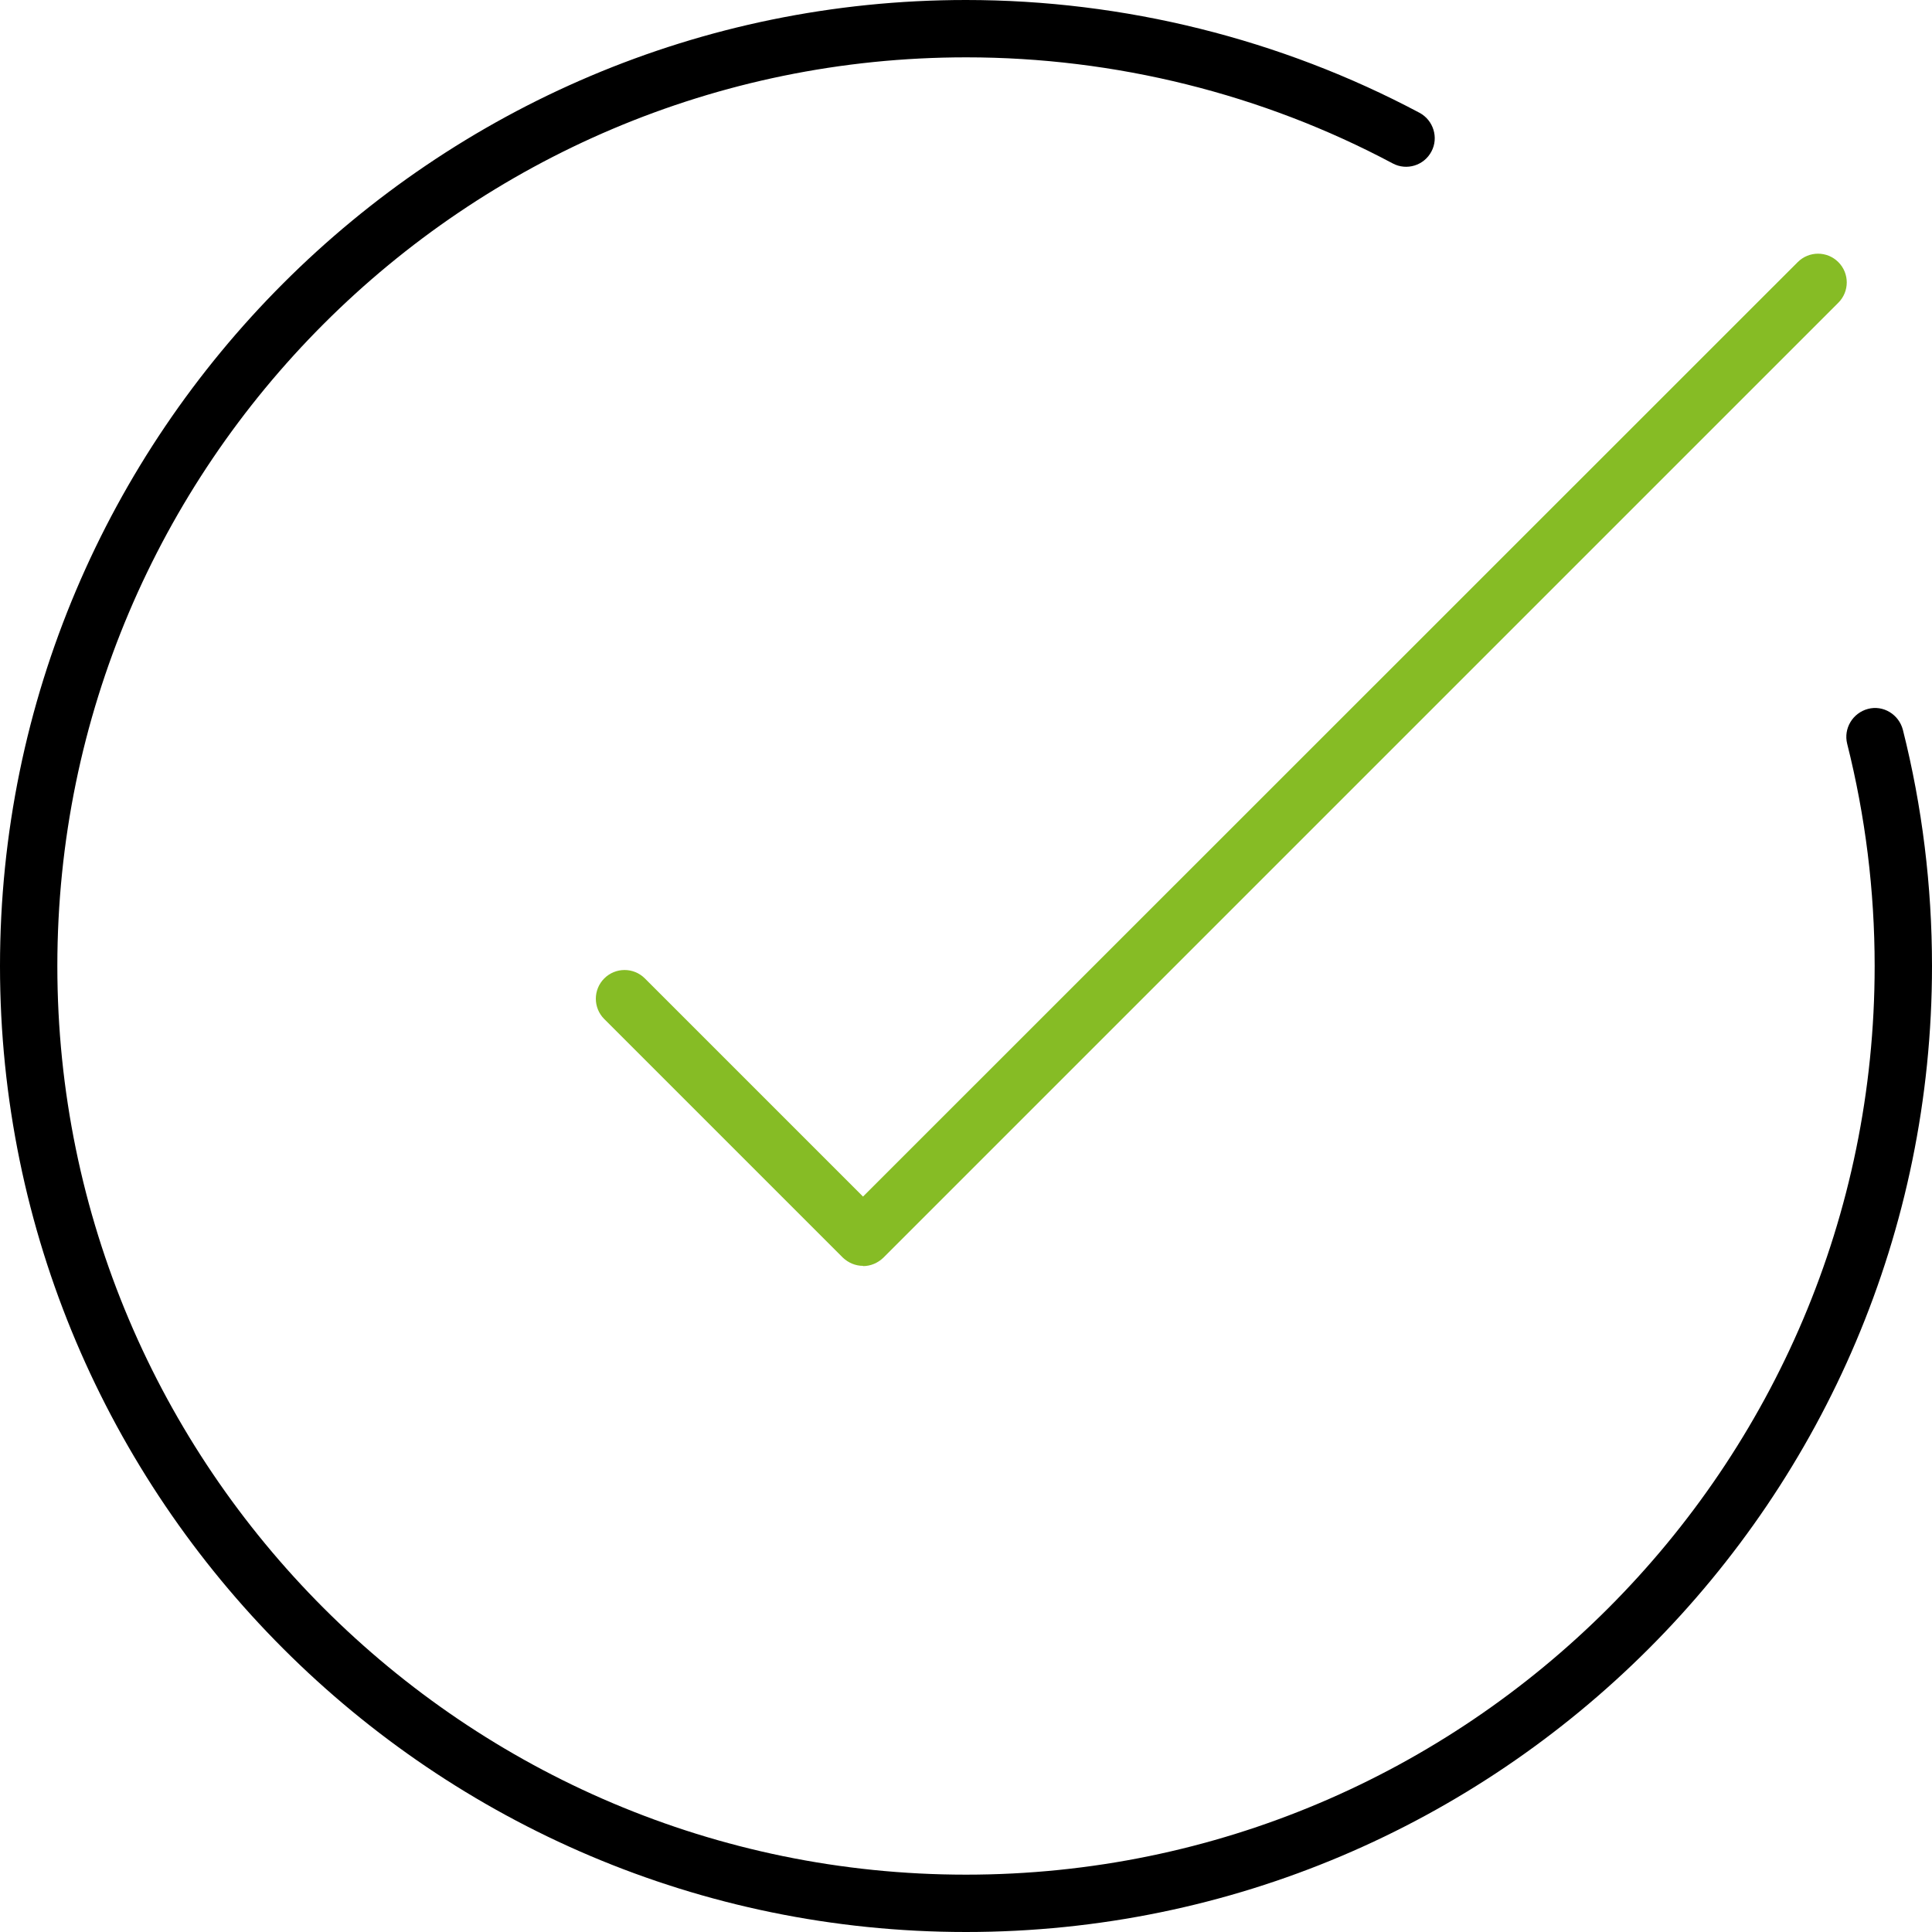<?xml version="1.0" encoding="UTF-8"?>
<svg xmlns="http://www.w3.org/2000/svg" id="Ebene_1" viewBox="0 0 80.86 80.86">
  <path d="M40.43,80.86C18.14,80.86,0,62.72,0,40.43S18.14,0,40.43,0c6.61,0,13.17,1.63,18.98,4.72.58.31.81,1.04.5,1.62-.31.59-1.04.81-1.62.5-5.46-2.91-11.63-4.44-17.85-4.44C19.46,2.4,2.4,19.46,2.4,40.43s17.06,38.03,38.03,38.03,38.03-17.06,38.03-38.03c0-3.15-.39-6.28-1.15-9.3-.16-.64.23-1.29.87-1.46.64-.17,1.29.23,1.46.87.81,3.21,1.22,6.54,1.22,9.89,0,22.29-18.14,40.43-40.43,40.43Z"></path>
  <path d="M36.12,52.98h0c-.32,0-.62-.13-.85-.35l-9.98-9.98c-.47-.47-.47-1.23,0-1.7.47-.47,1.23-.47,1.7,0l9.13,9.13L75.24,10.97c.47-.47,1.23-.47,1.7,0s.47,1.23,0,1.7l-39.97,39.97c-.23.22-.53.35-.85.35Z" style="fill:#86bc25;"></path>
</svg>
